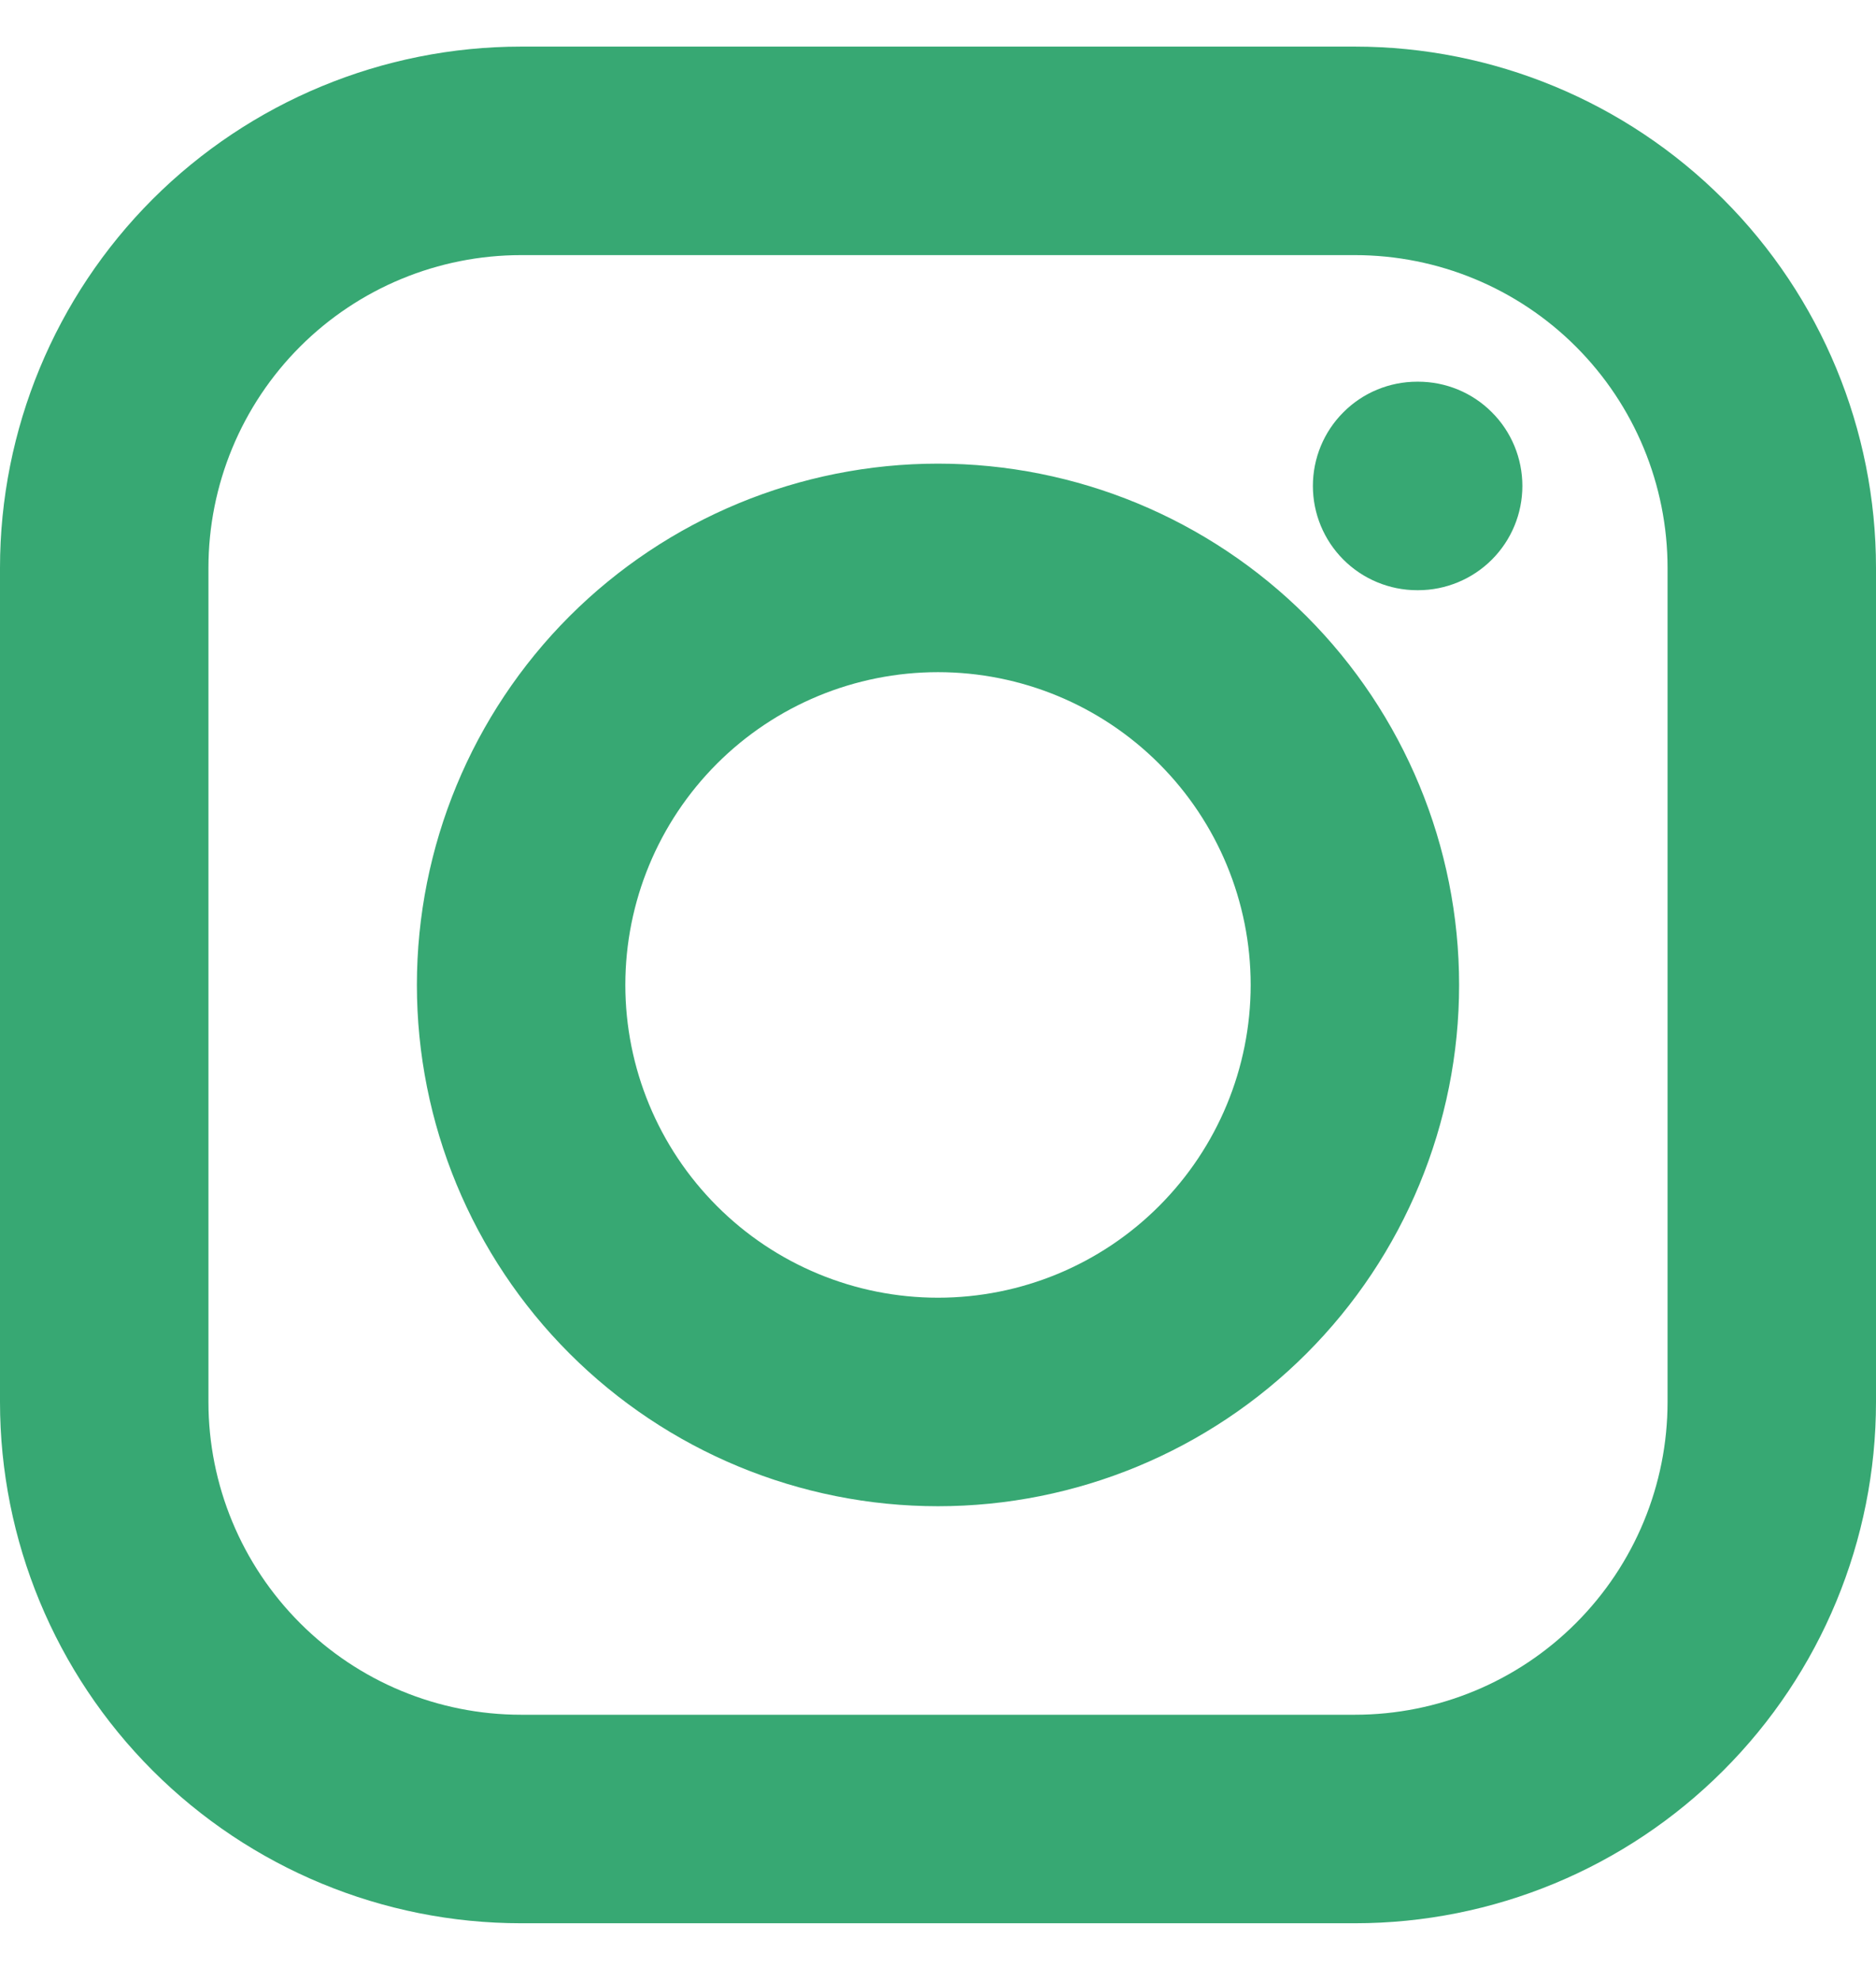 <svg width="18" height="19" viewBox="0 0 18 19" fill="none" xmlns="http://www.w3.org/2000/svg">
<path fill-rule="evenodd" clip-rule="evenodd" d="M0 5.447C0 4.121 0.527 2.849 1.464 1.911C2.402 0.974 3.674 0.447 5 0.447H13C14.326 0.447 15.598 0.974 16.535 1.911C17.473 2.849 18 4.121 18 5.447V13.447C18 14.773 17.473 16.045 16.535 16.982C15.598 17.92 14.326 18.447 13 18.447H5C3.674 18.447 2.402 17.92 1.464 16.982C0.527 16.045 0 14.773 0 13.447V5.447ZM5 2.447C4.204 2.447 3.441 2.763 2.879 3.325C2.316 3.888 2 4.651 2 5.447V13.447C2 14.242 2.316 15.005 2.879 15.568C3.441 16.131 4.204 16.447 5 16.447H13C13.796 16.447 14.559 16.131 15.121 15.568C15.684 15.005 16 14.242 16 13.447V5.447C16 4.651 15.684 3.888 15.121 3.325C14.559 2.763 13.796 2.447 13 2.447H5ZM12.597 4.661C12.597 4.396 12.702 4.141 12.89 3.954C13.077 3.766 13.332 3.661 13.597 3.661H13.607C13.872 3.661 14.127 3.766 14.314 3.954C14.502 4.141 14.607 4.396 14.607 4.661C14.607 4.926 14.502 5.18 14.314 5.368C14.127 5.555 13.872 5.661 13.607 5.661H13.597C13.332 5.661 13.077 5.555 12.89 5.368C12.702 5.18 12.597 4.926 12.597 4.661ZM9 6.447C8.204 6.447 7.441 6.763 6.879 7.325C6.316 7.888 6 8.651 6 9.447C6 10.242 6.316 11.005 6.879 11.568C7.441 12.131 8.204 12.447 9 12.447C9.796 12.447 10.559 12.131 11.121 11.568C11.684 11.005 12 10.242 12 9.447C12 8.651 11.684 7.888 11.121 7.325C10.559 6.763 9.796 6.447 9 6.447ZM4 9.447C4 8.121 4.527 6.849 5.464 5.911C6.402 4.974 7.674 4.447 9 4.447C10.326 4.447 11.598 4.974 12.536 5.911C13.473 6.849 14 8.121 14 9.447C14 10.773 13.473 12.045 12.536 12.982C11.598 13.92 10.326 14.447 9 14.447C7.674 14.447 6.402 13.92 5.464 12.982C4.527 12.045 4 10.773 4 9.447Z" fill="#37A873"/>
</svg>
